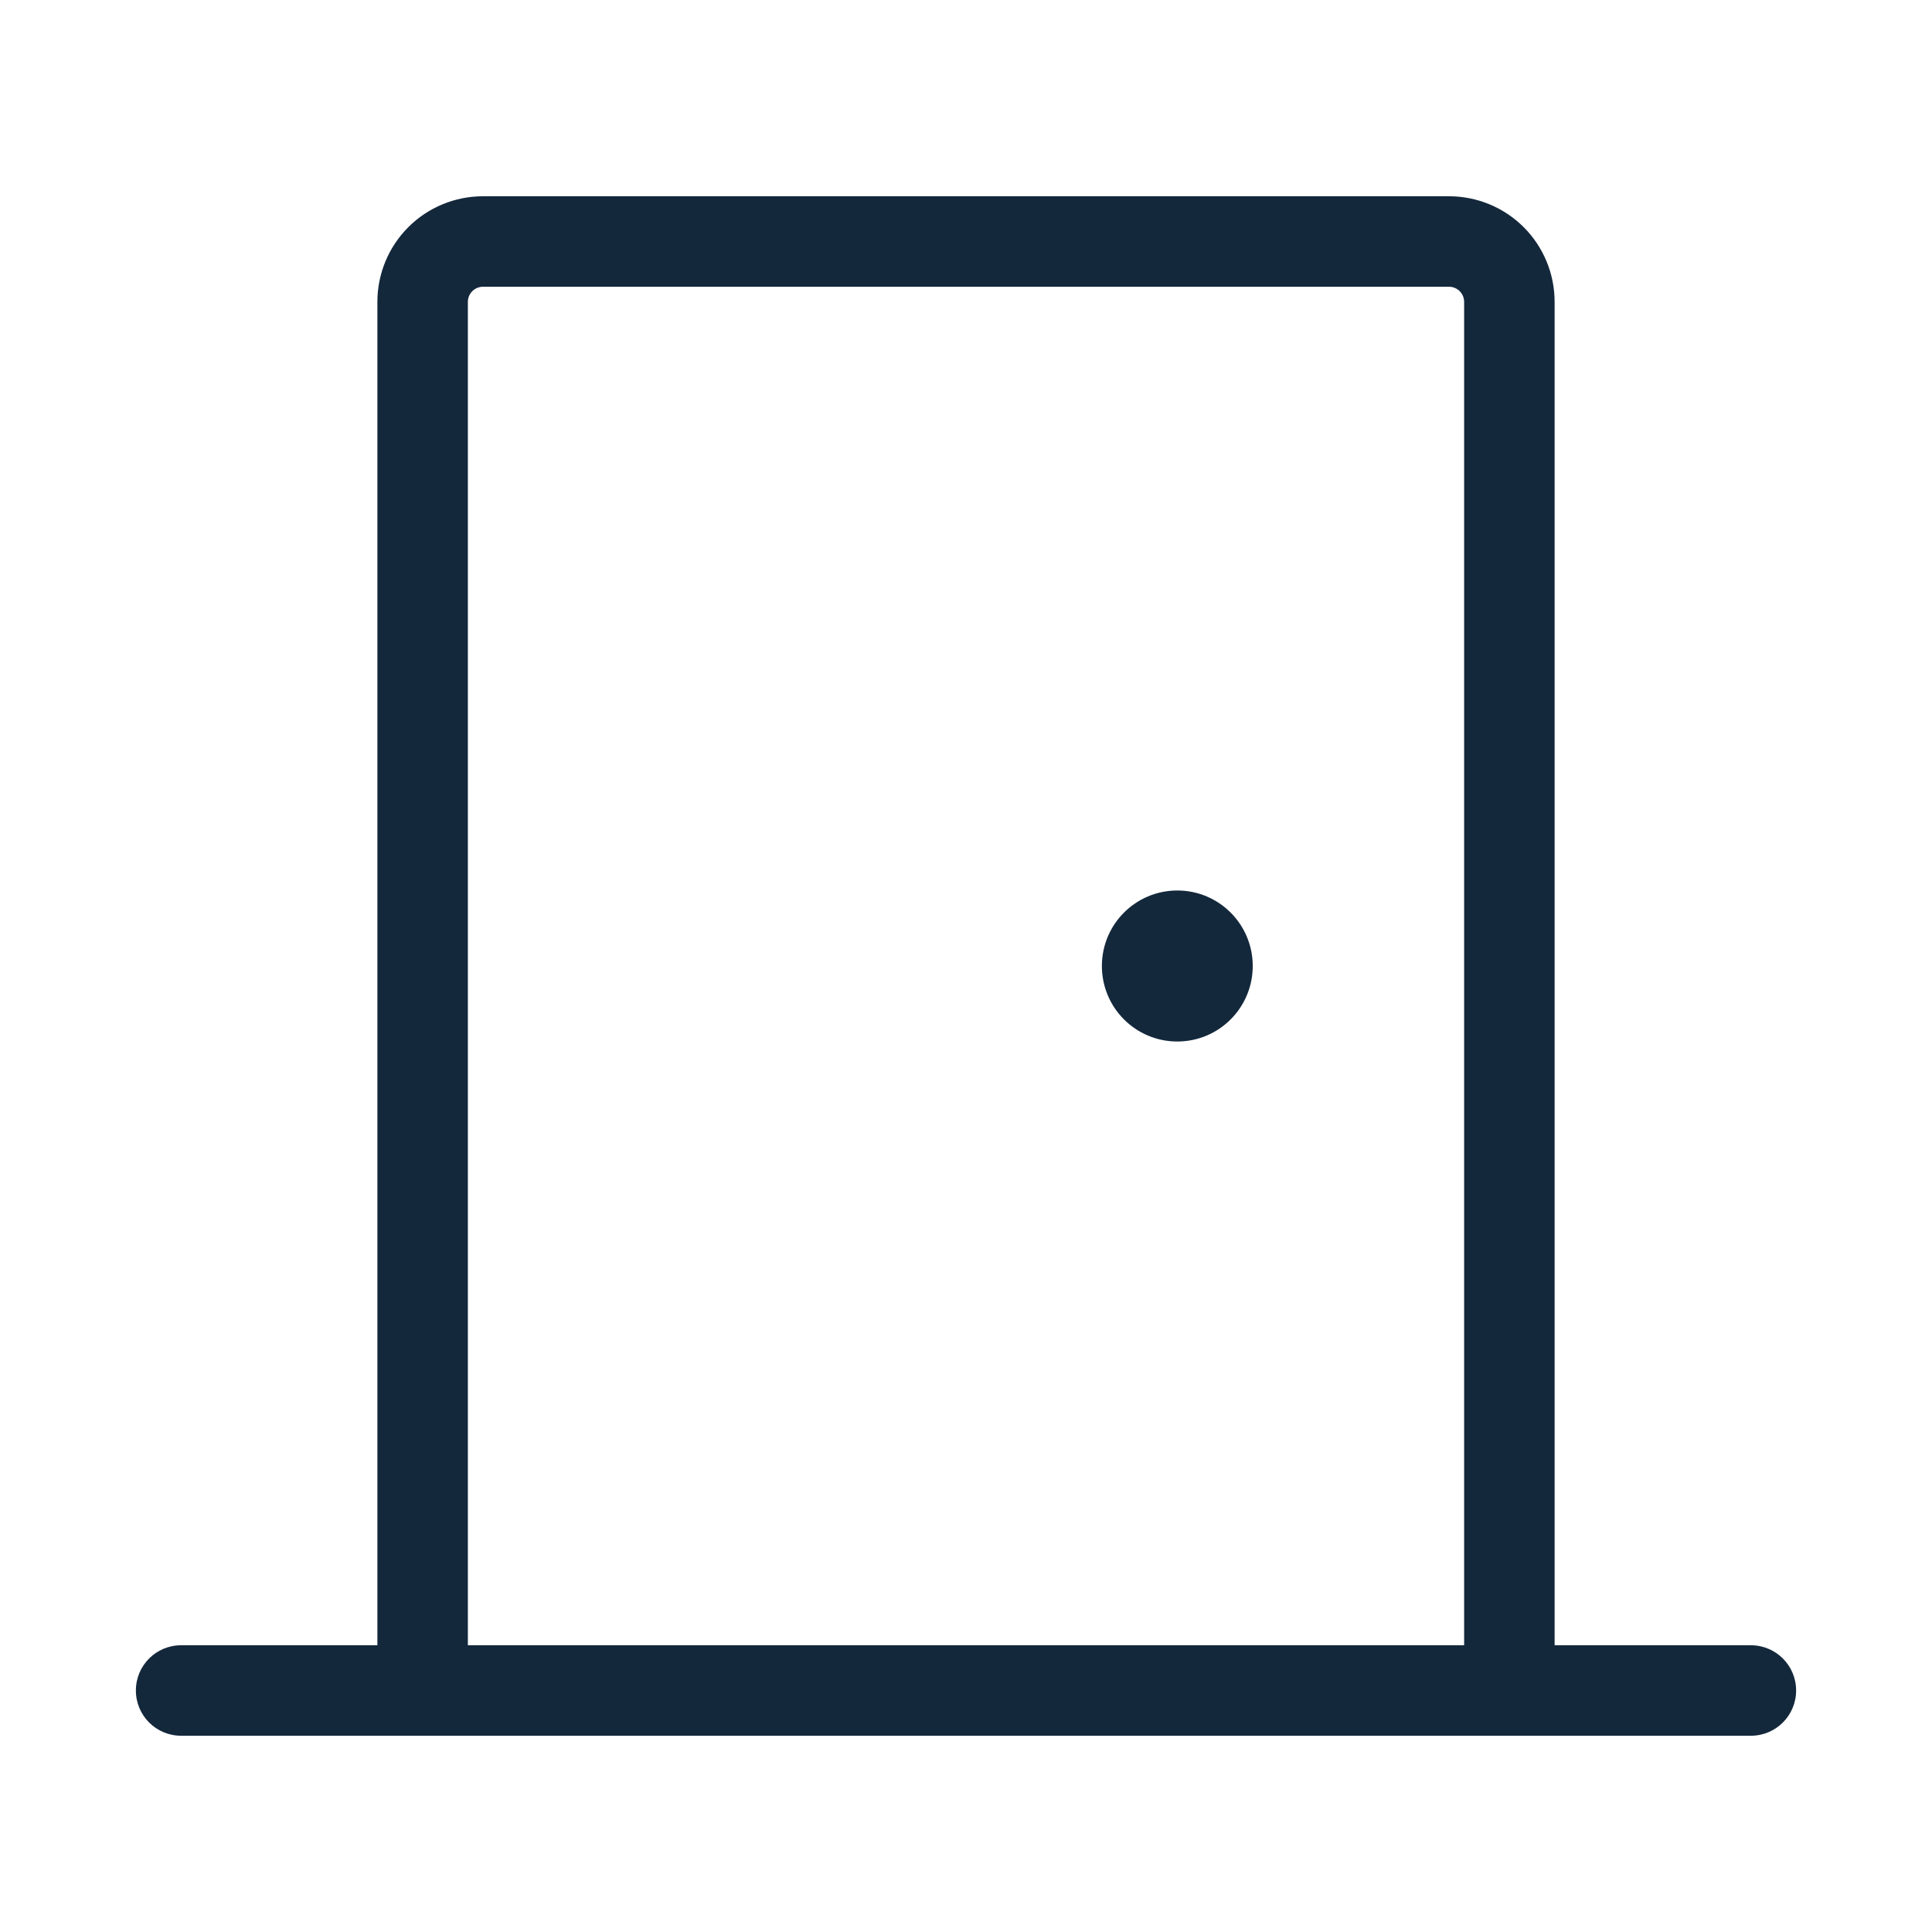 <svg width="24" height="24" viewBox="0 0 24 24" fill="none" xmlns="http://www.w3.org/2000/svg">
<g clip-path="url(#clip0_3204_24619)">
<path id="Vector (Stroke)" fill-rule="evenodd" clip-rule="evenodd" d="M1.688 21C1.688 20.689 1.939 20.438 2.25 20.438H21.75C22.061 20.438 22.312 20.689 22.312 21C22.312 21.311 22.061 21.562 21.75 21.562H2.25C1.939 21.562 1.688 21.311 1.688 21Z" fill="#14283C"/>
<path id="Vector (Stroke)_2" fill-rule="evenodd" clip-rule="evenodd" d="M6 3.562C5.95 3.562 5.903 3.582 5.867 3.617C5.832 3.653 5.812 3.7 5.812 3.75V21C5.812 21.311 5.561 21.562 5.25 21.562C4.939 21.562 4.688 21.311 4.688 21V3.75C4.688 3.402 4.826 3.068 5.072 2.822C5.318 2.576 5.652 2.438 6 2.438H18C18.348 2.438 18.682 2.576 18.928 2.822C19.174 3.068 19.312 3.402 19.312 3.75V21C19.312 21.311 19.061 21.562 18.75 21.562C18.439 21.562 18.188 21.311 18.188 21V3.75C18.188 3.7 18.168 3.653 18.133 3.617C18.097 3.582 18.05 3.562 18 3.562H6Z" fill="#14283C"/>
<path id="Vector" d="M14.625 12.938C15.143 12.938 15.562 12.518 15.562 12C15.562 11.482 15.143 11.062 14.625 11.062C14.107 11.062 13.688 11.482 13.688 12C13.688 12.518 14.107 12.938 14.625 12.938Z" fill="#14283C"/>
</g>
<defs>
<clipPath id="clip0_3204_24619">
<rect width="24" height="24" fill="white"/>
</clipPath>
</defs>
</svg>
